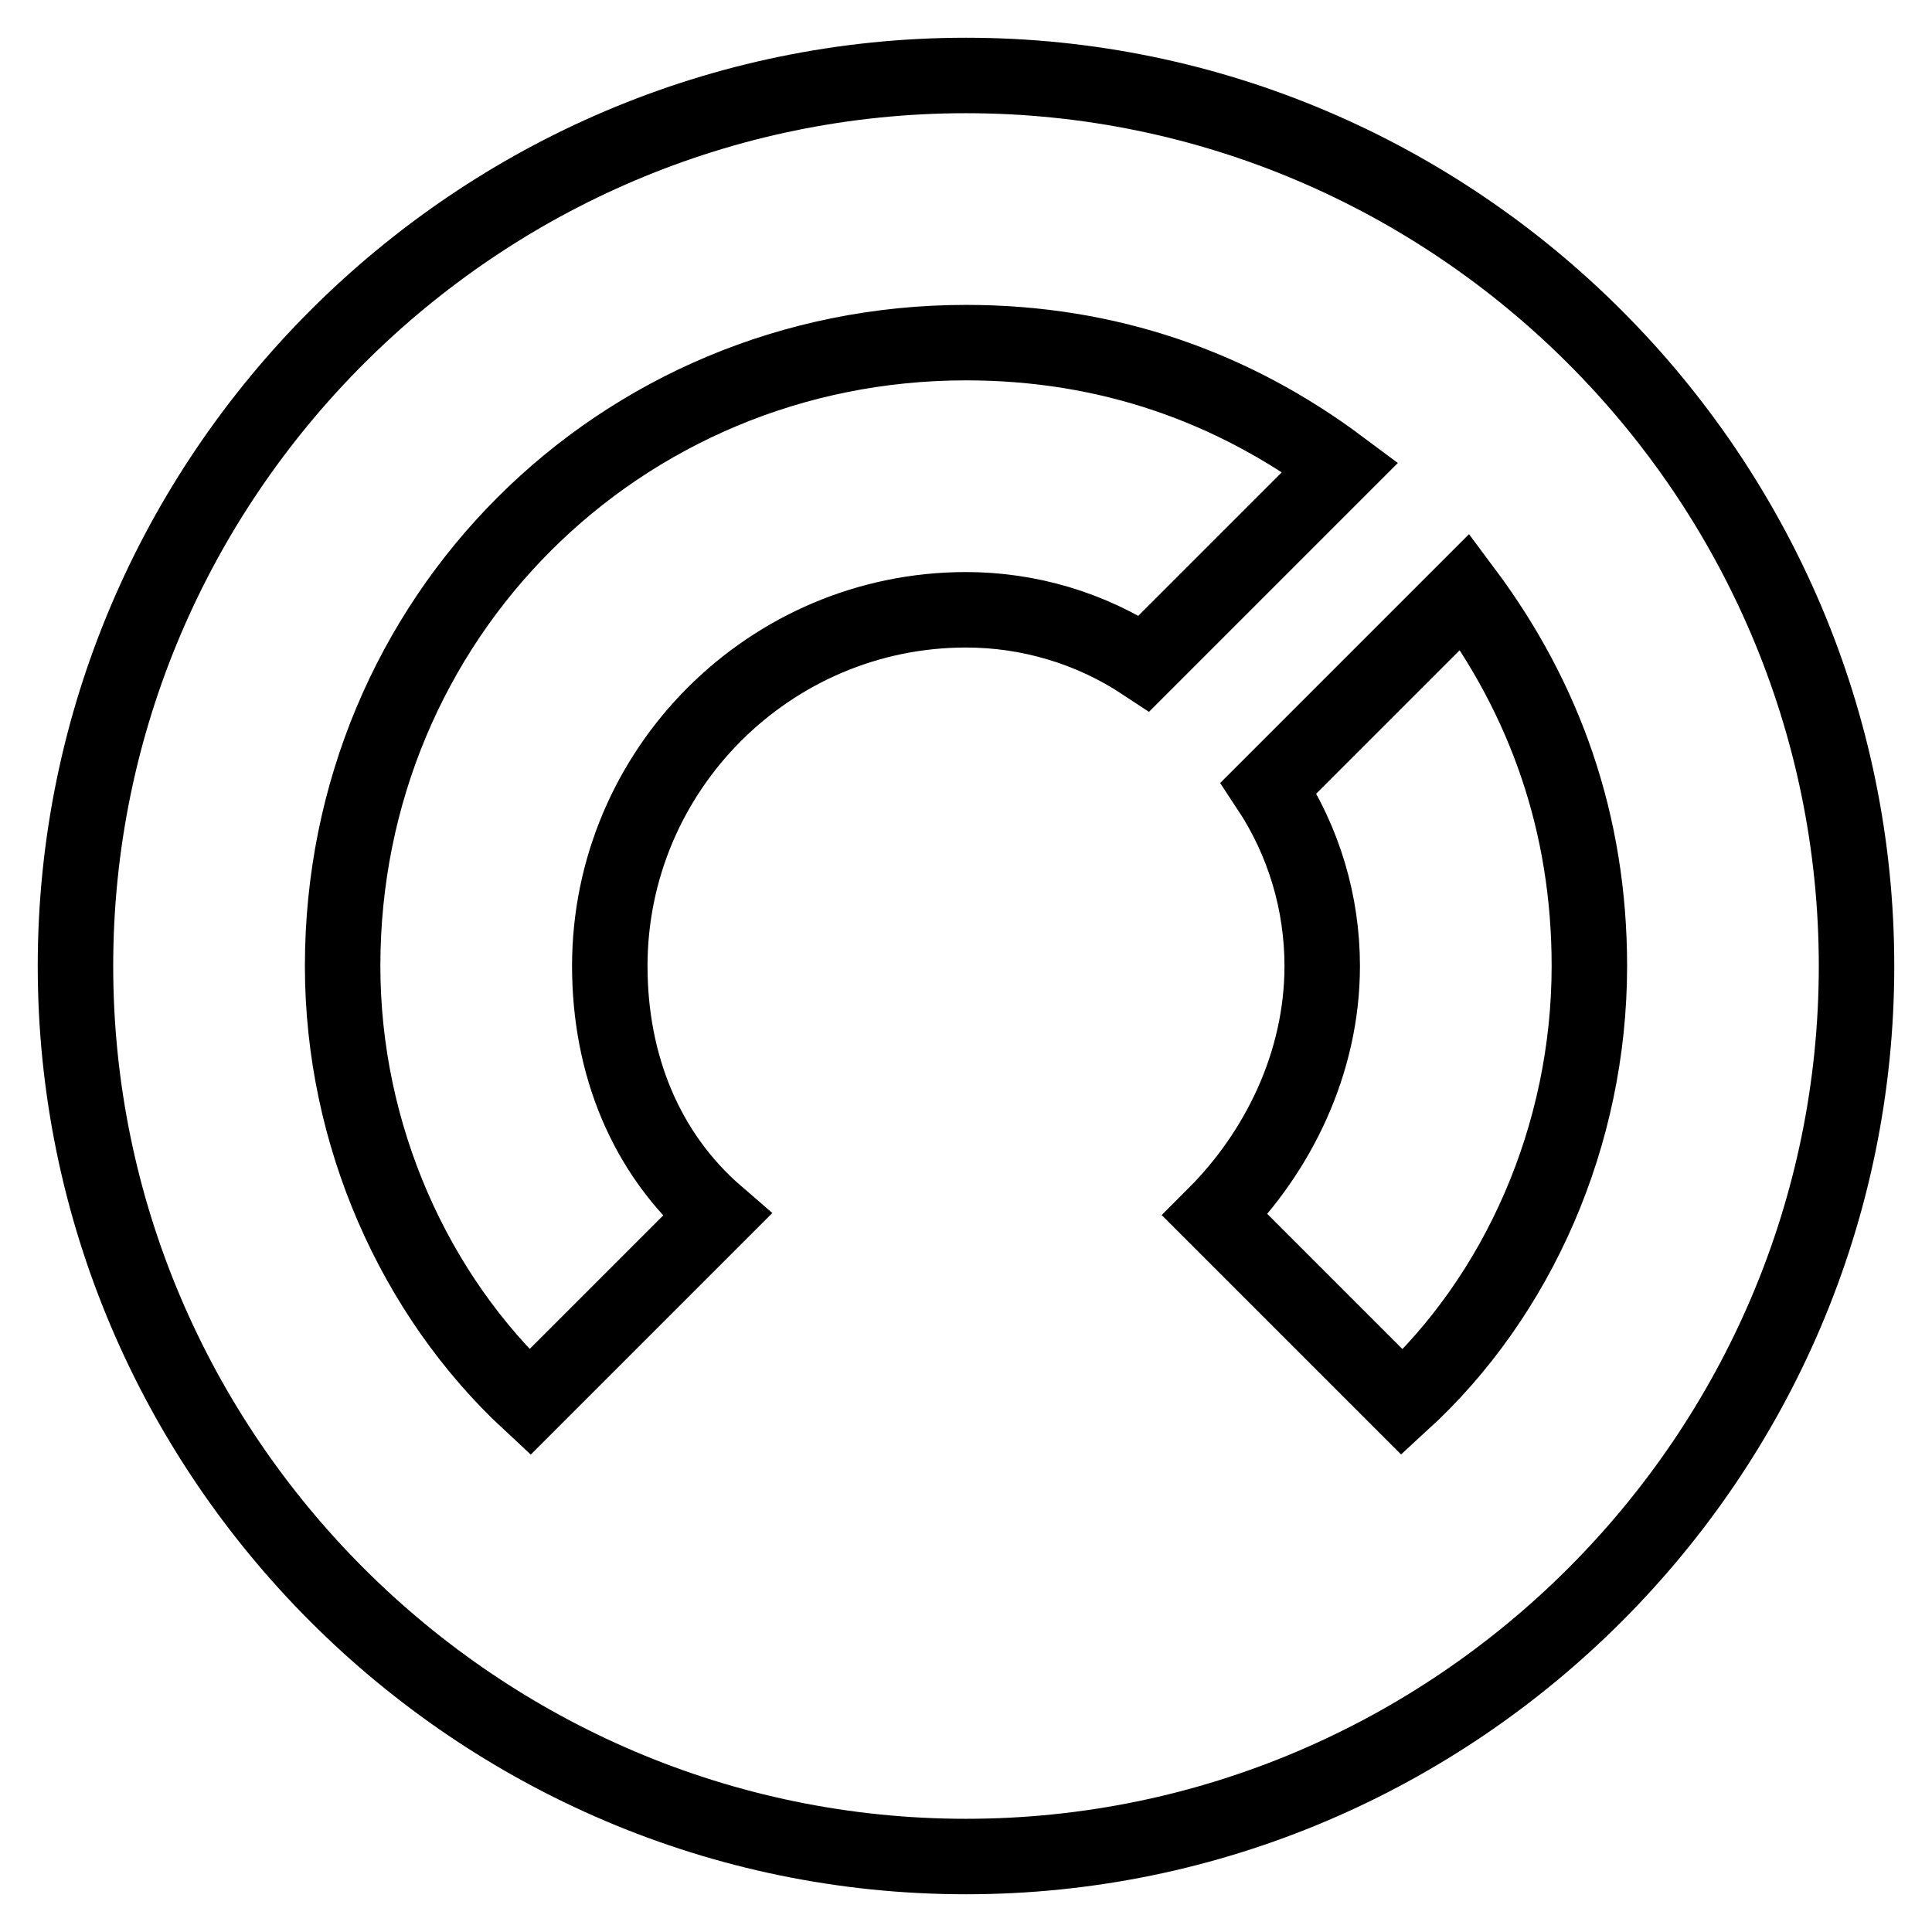 <?xml version="1.0" encoding="utf-8"?>
<!-- Svg Vector Icons : http://www.onlinewebfonts.com/icon -->
<!DOCTYPE svg PUBLIC "-//W3C//DTD SVG 1.1//EN" "http://www.w3.org/Graphics/SVG/1.1/DTD/svg11.dtd">
<svg version="1.1" xmlns="http://www.w3.org/2000/svg" xmlns:xlink="http://www.w3.org/1999/xlink" x="0px" y="0px" viewBox="0 0 256 256" enable-background="new 0 0 256 256" xml:space="preserve">
<g> <path stroke-width="10" fill-opacity="0" stroke="#000000"  d="M128,10C63.1,10,10,63.1,10,128c0,64.9,53.1,118,118,118c64.9,0,118-53.1,118-118C246,63.1,192.9,10,128,10 z M128,45.4c18.9,0,35.4,5.9,49.6,16.5l-26,26c-7.1-4.7-15.3-7.1-23.6-7.1c-26,0-47.2,21.2-47.2,47.2c0,13,4.7,24.8,14.2,33 l-24.8,24.8c-15.3-14.2-24.8-35.4-24.8-57.8C45.4,82,82,45.4,128,45.4z M185.8,185.8L161,161c8.3-8.3,14.2-20.1,14.2-33 c0-8.3-2.4-16.5-7.1-23.6l26-26c10.6,14.2,16.5,30.7,16.5,49.6C210.6,150.4,201.2,171.7,185.8,185.8z"/></g>
</svg>